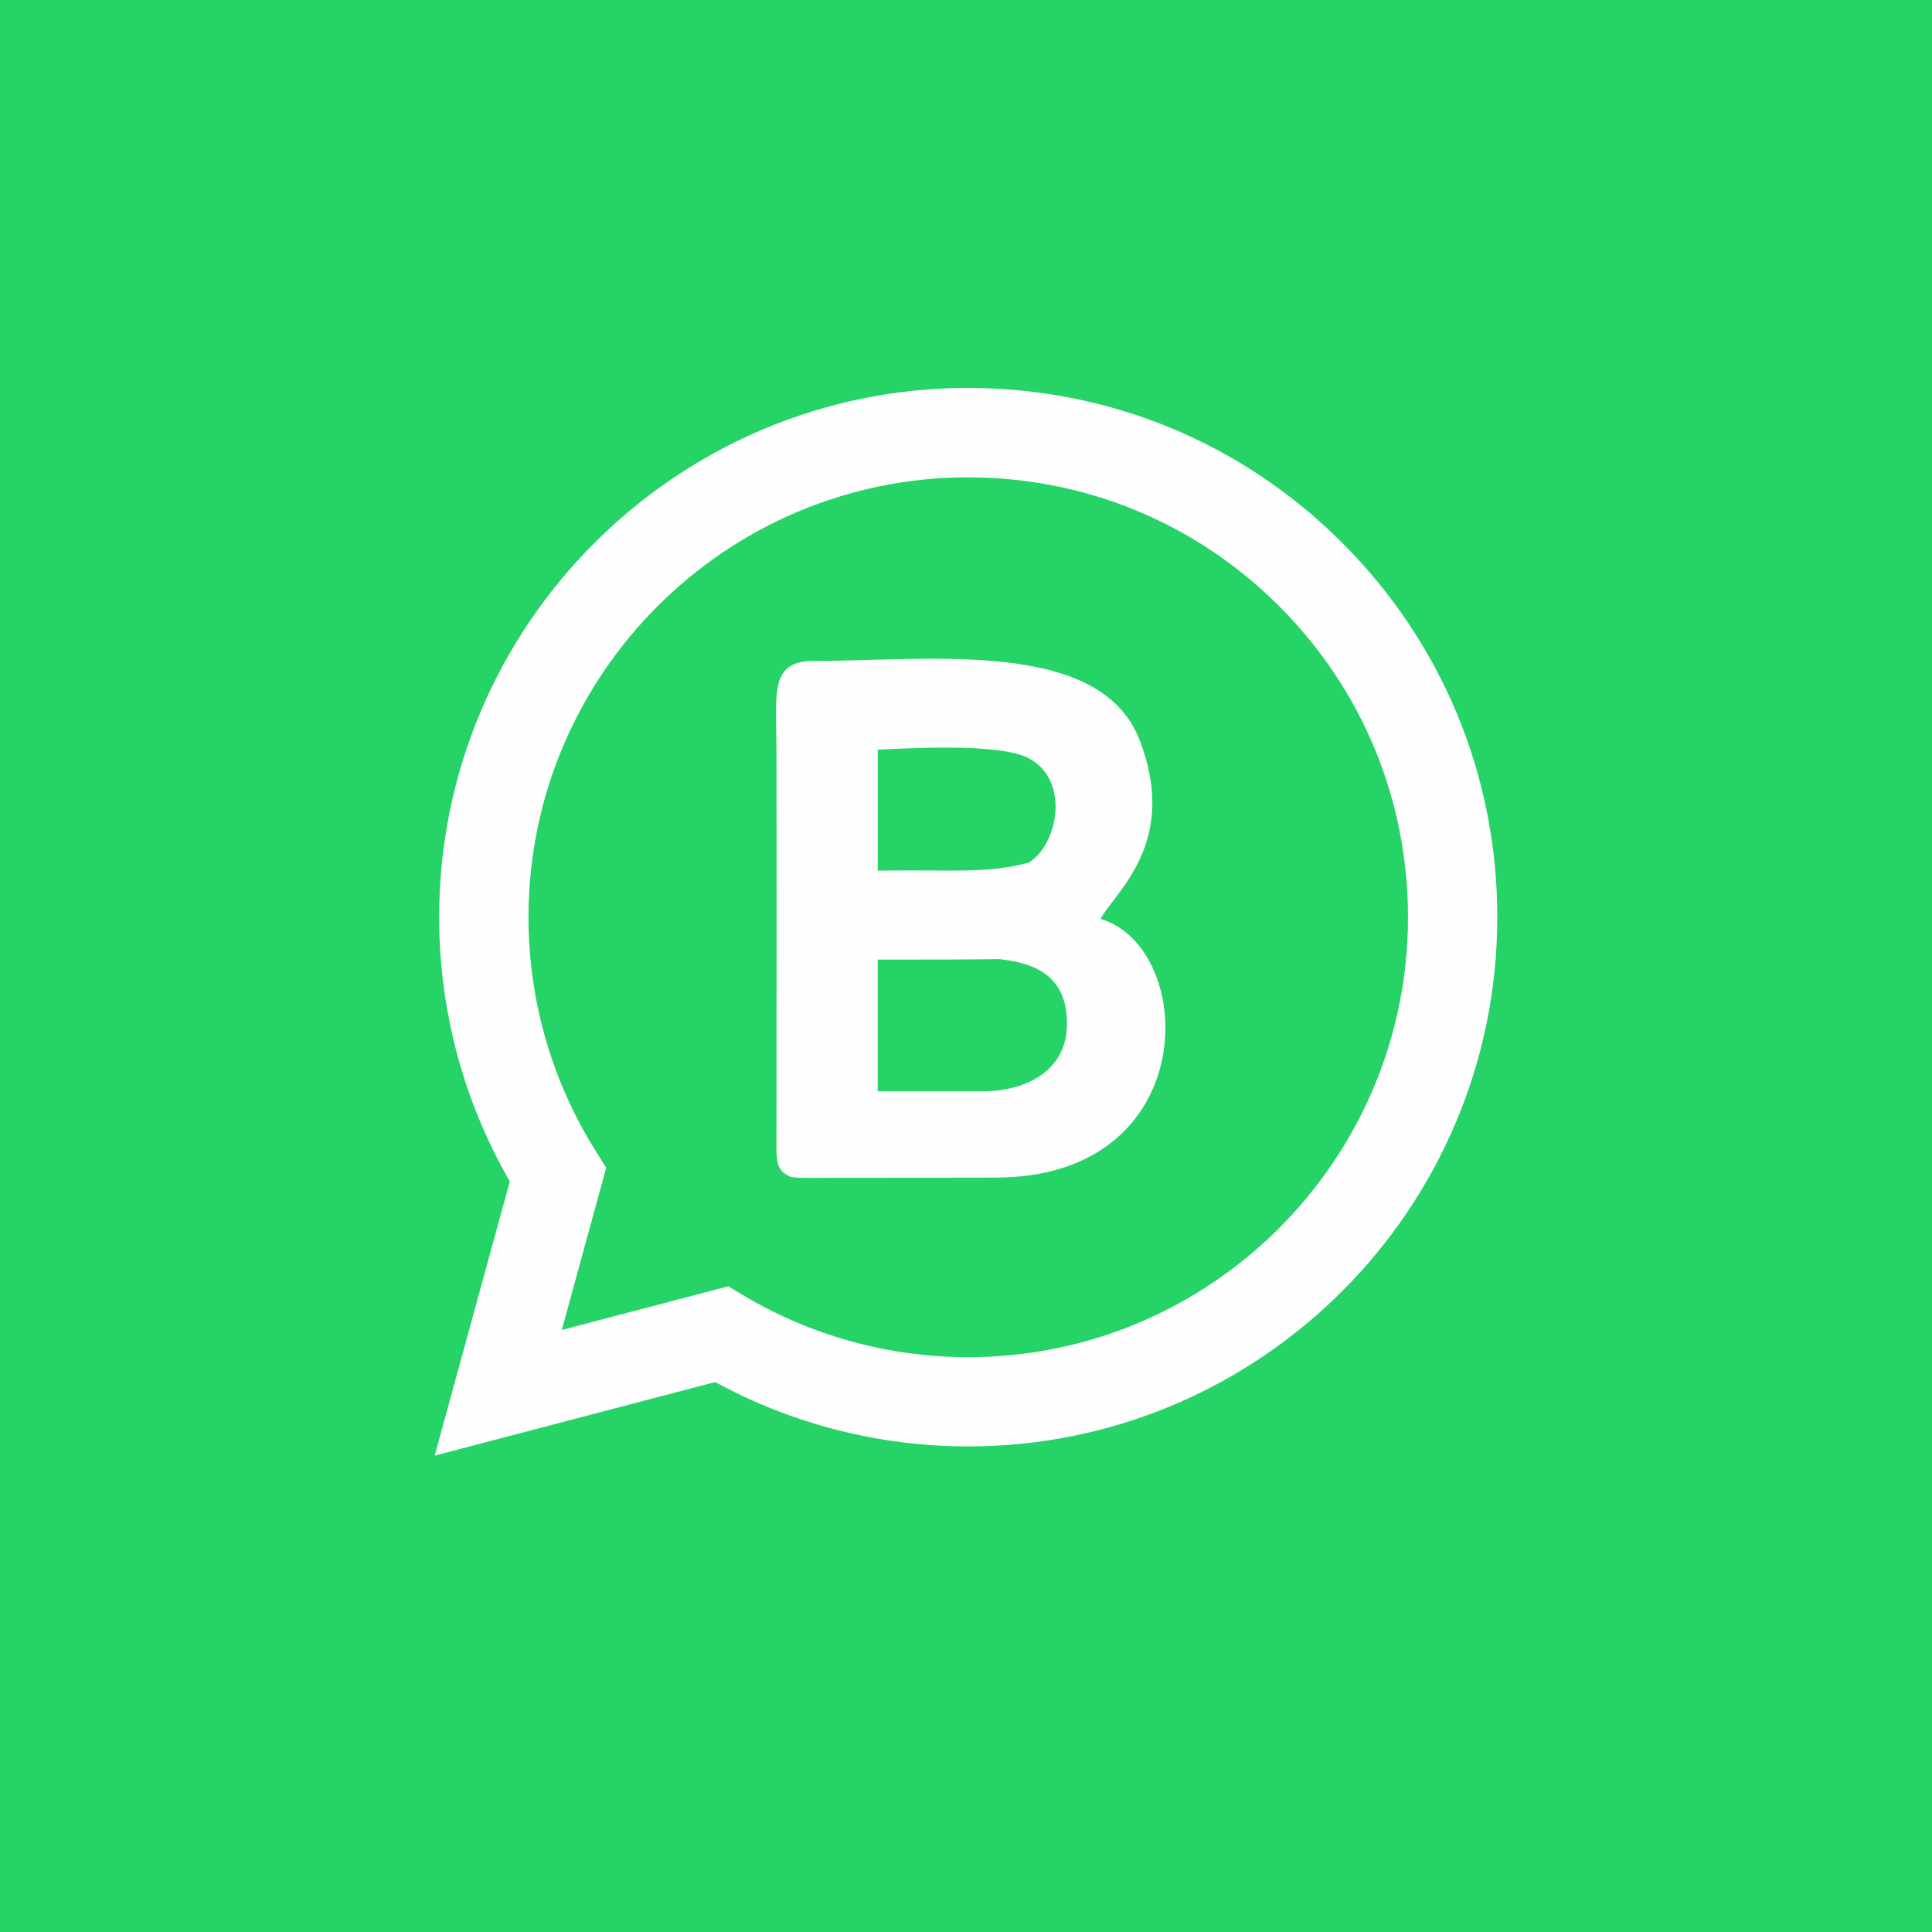 <svg fill="none" height="40" viewBox="0 0 40 40" width="40" xmlns="http://www.w3.org/2000/svg"><path d="m0 0h40v40h-40z" fill="#25d366"/><path d="m20.046 8.032c2.93.001 5.681 1.141 7.749 3.212 2.068 2.07 3.206 4.823 3.205 7.75-.003 6.038-4.915 10.951-10.954 10.953h-.004c-1.833-.001-3.635-.46-5.235-1.333l-5.807 1.523 1.555-5.677c-.959-1.661-1.464-3.545-1.463-5.476.002-6.04 4.917-10.953 10.954-10.953zm.004 1.85c-5.022 0-9.106 4.084-9.108 9.104-.001 1.72.481 3.396 1.393 4.846l.216.345-.92 3.359 3.446-.904.332.198c1.398.83 3.001 1.268 4.635 1.269h.003c5.018 0 9.102-4.084 9.104-9.104.001-2.433-.945-4.721-2.664-6.441-1.719-1.721-4.005-2.669-6.436-2.67zm-3.22 3.803c2.413-0 5.94-.477 6.762 1.63.828 2.129-.512 3.161-.807 3.71 2.012.594 2.122 5.356-2.178 5.356-.92 0-2.214.003-3.713.006-.353 0-.509.001-.583-.048-.12-.074-.236-.139-.236-.542.003-2.0.006-6.627 0-8.337-.003-1.078-.138-1.775.755-1.775zm3.86 6.173c-.763.01-1.641.01-2.518.01v2.726h2.183c.929-.003 1.757-.458 1.735-1.432-.015-.916-.595-1.22-1.401-1.304zm.608-4.159c-.601-.316-2.386-.21-3.125-.178v2.504c1.616-.023 2.239.068 3.122-.164.607-.361.871-1.707.003-2.162z" fill="#fefefe"/></svg>